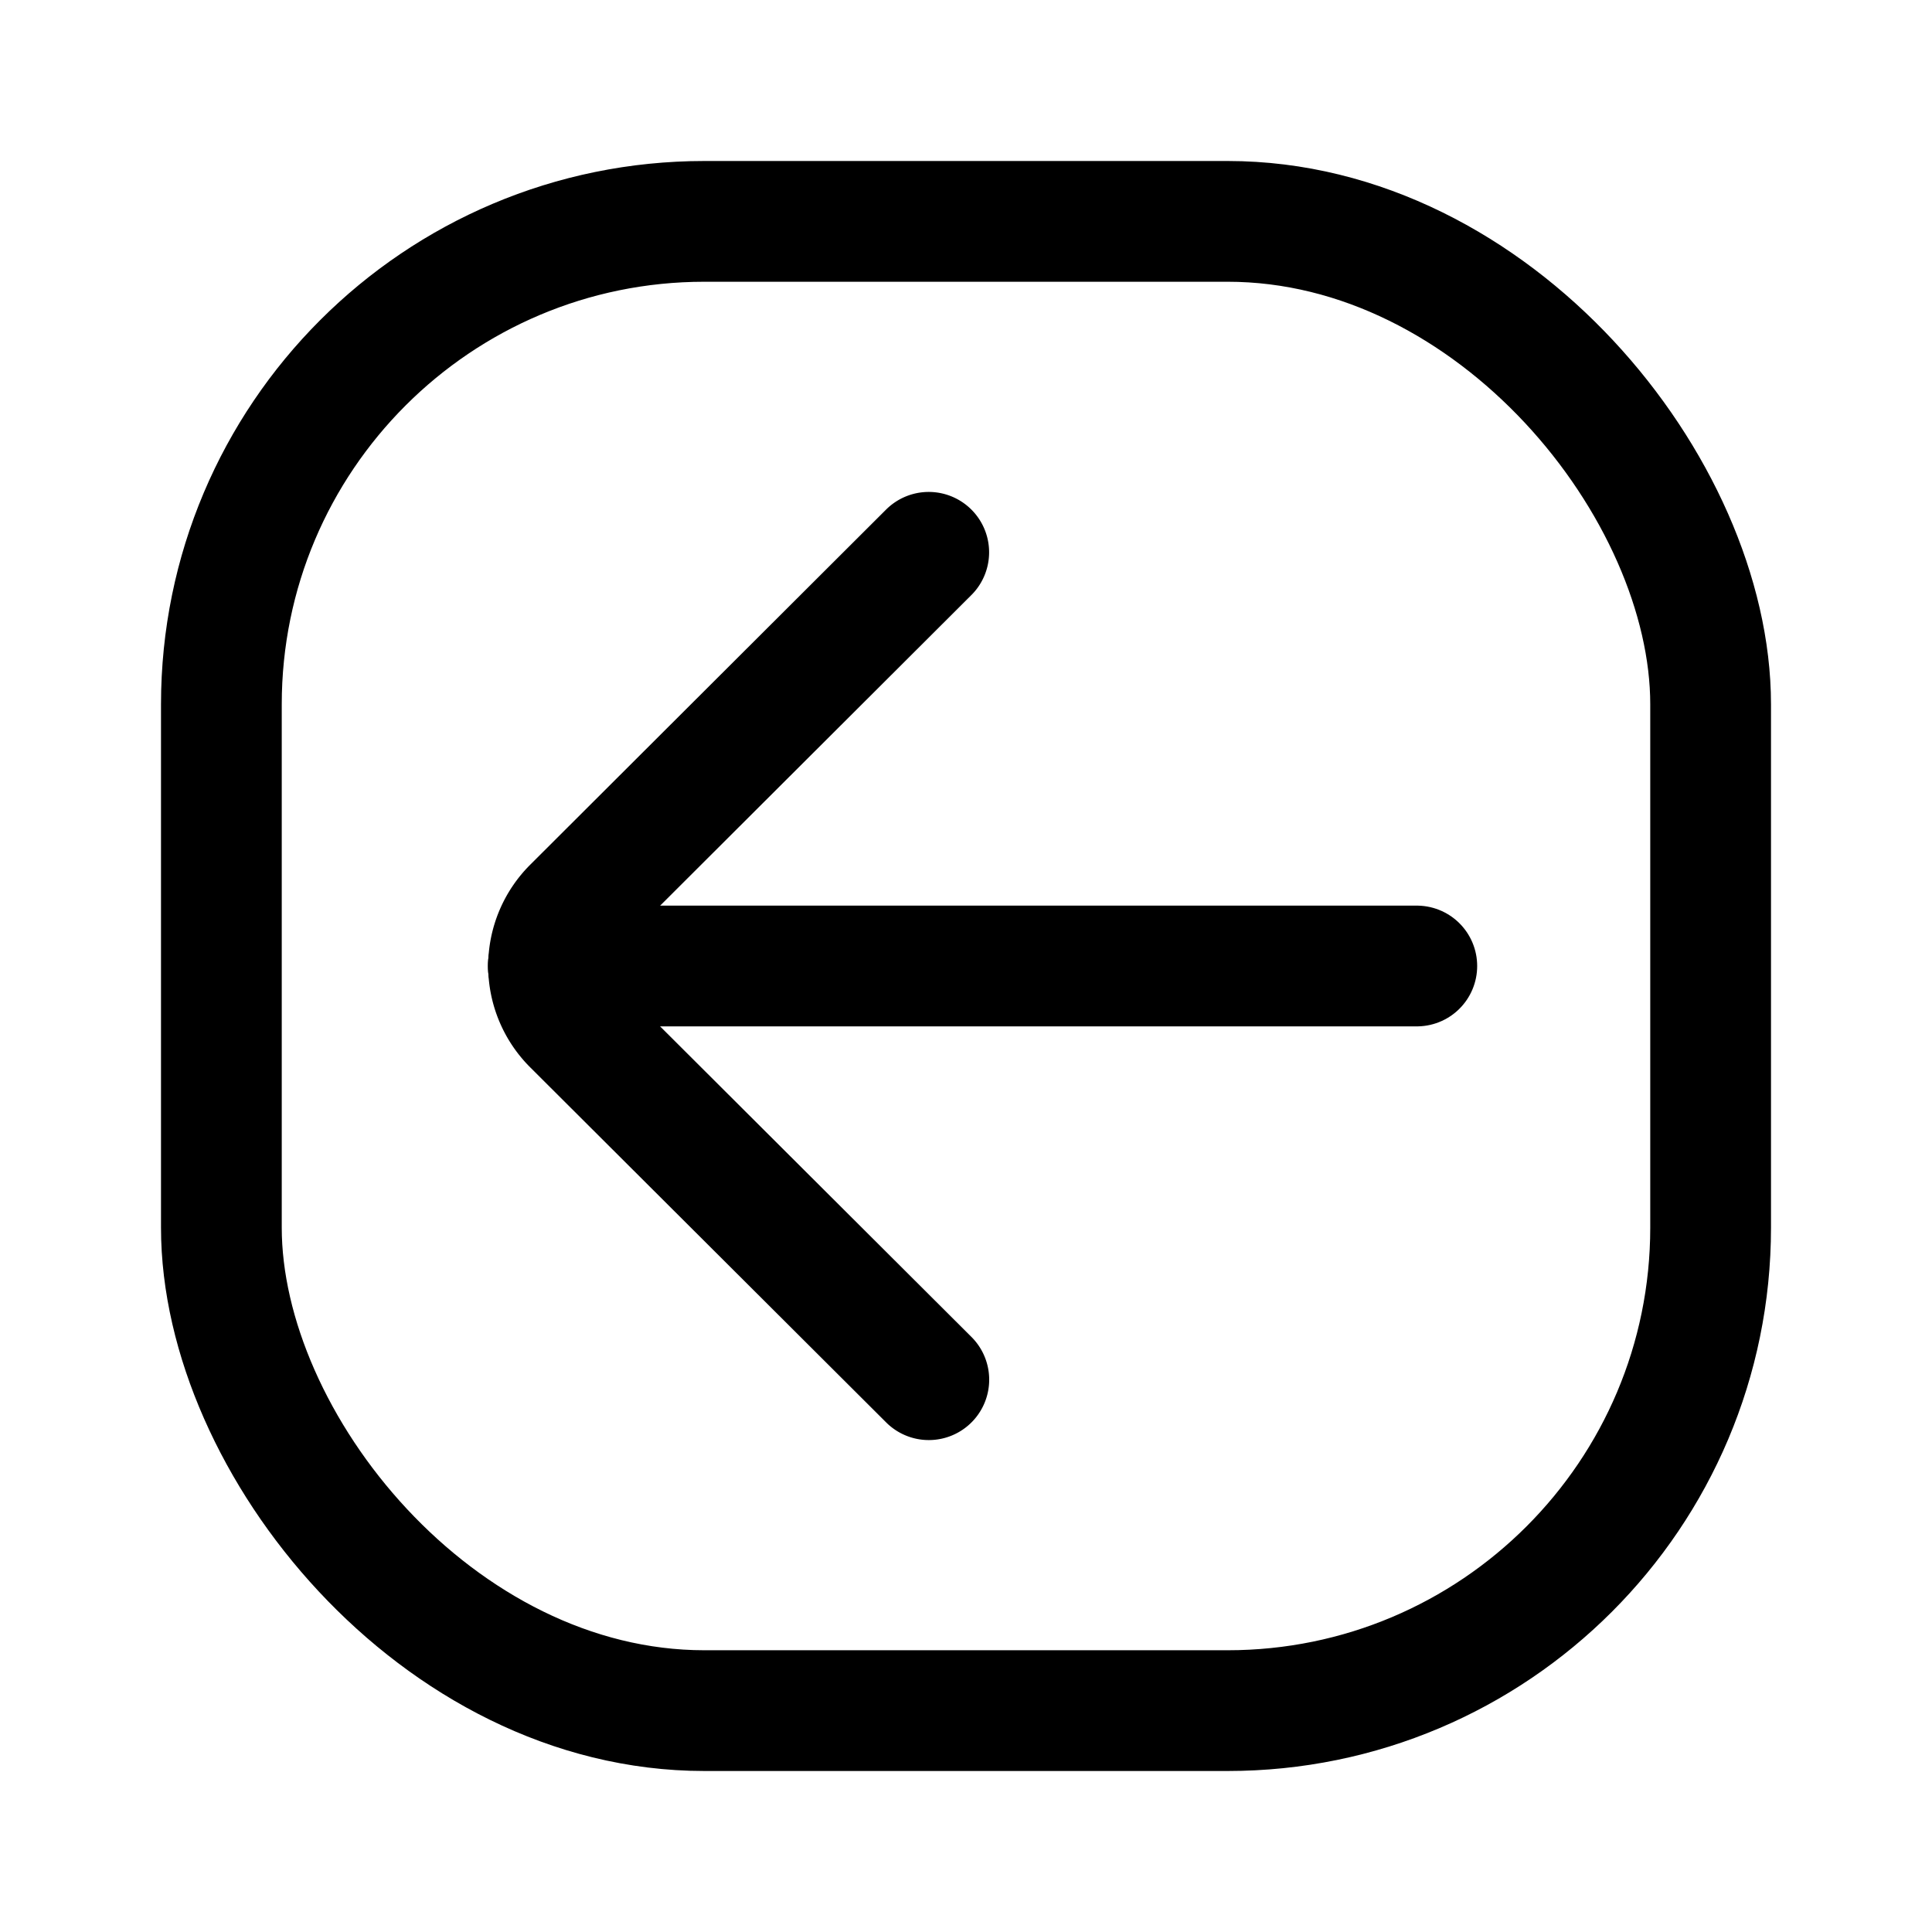 <?xml version="1.0" encoding="utf-8"?>
<!-- Generator: www.svgicons.com -->
<svg xmlns="http://www.w3.org/2000/svg" width="800" height="800" viewBox="0 0 24 24">
<g fill="none" stroke="currentColor" stroke-width="1.5"><path stroke-linecap="round" stroke-miterlimit="10" d="M6.81 12H17.6"/><path stroke-linecap="round" stroke-linejoin="round" d="m11.537 6.861l-4.419 4.41a1.028 1.028 0 0 0 0 1.459l4.42 4.409"/><rect width="18.5" height="18.5" x="2.75" y="2.75" rx="6"/></g>
</svg>